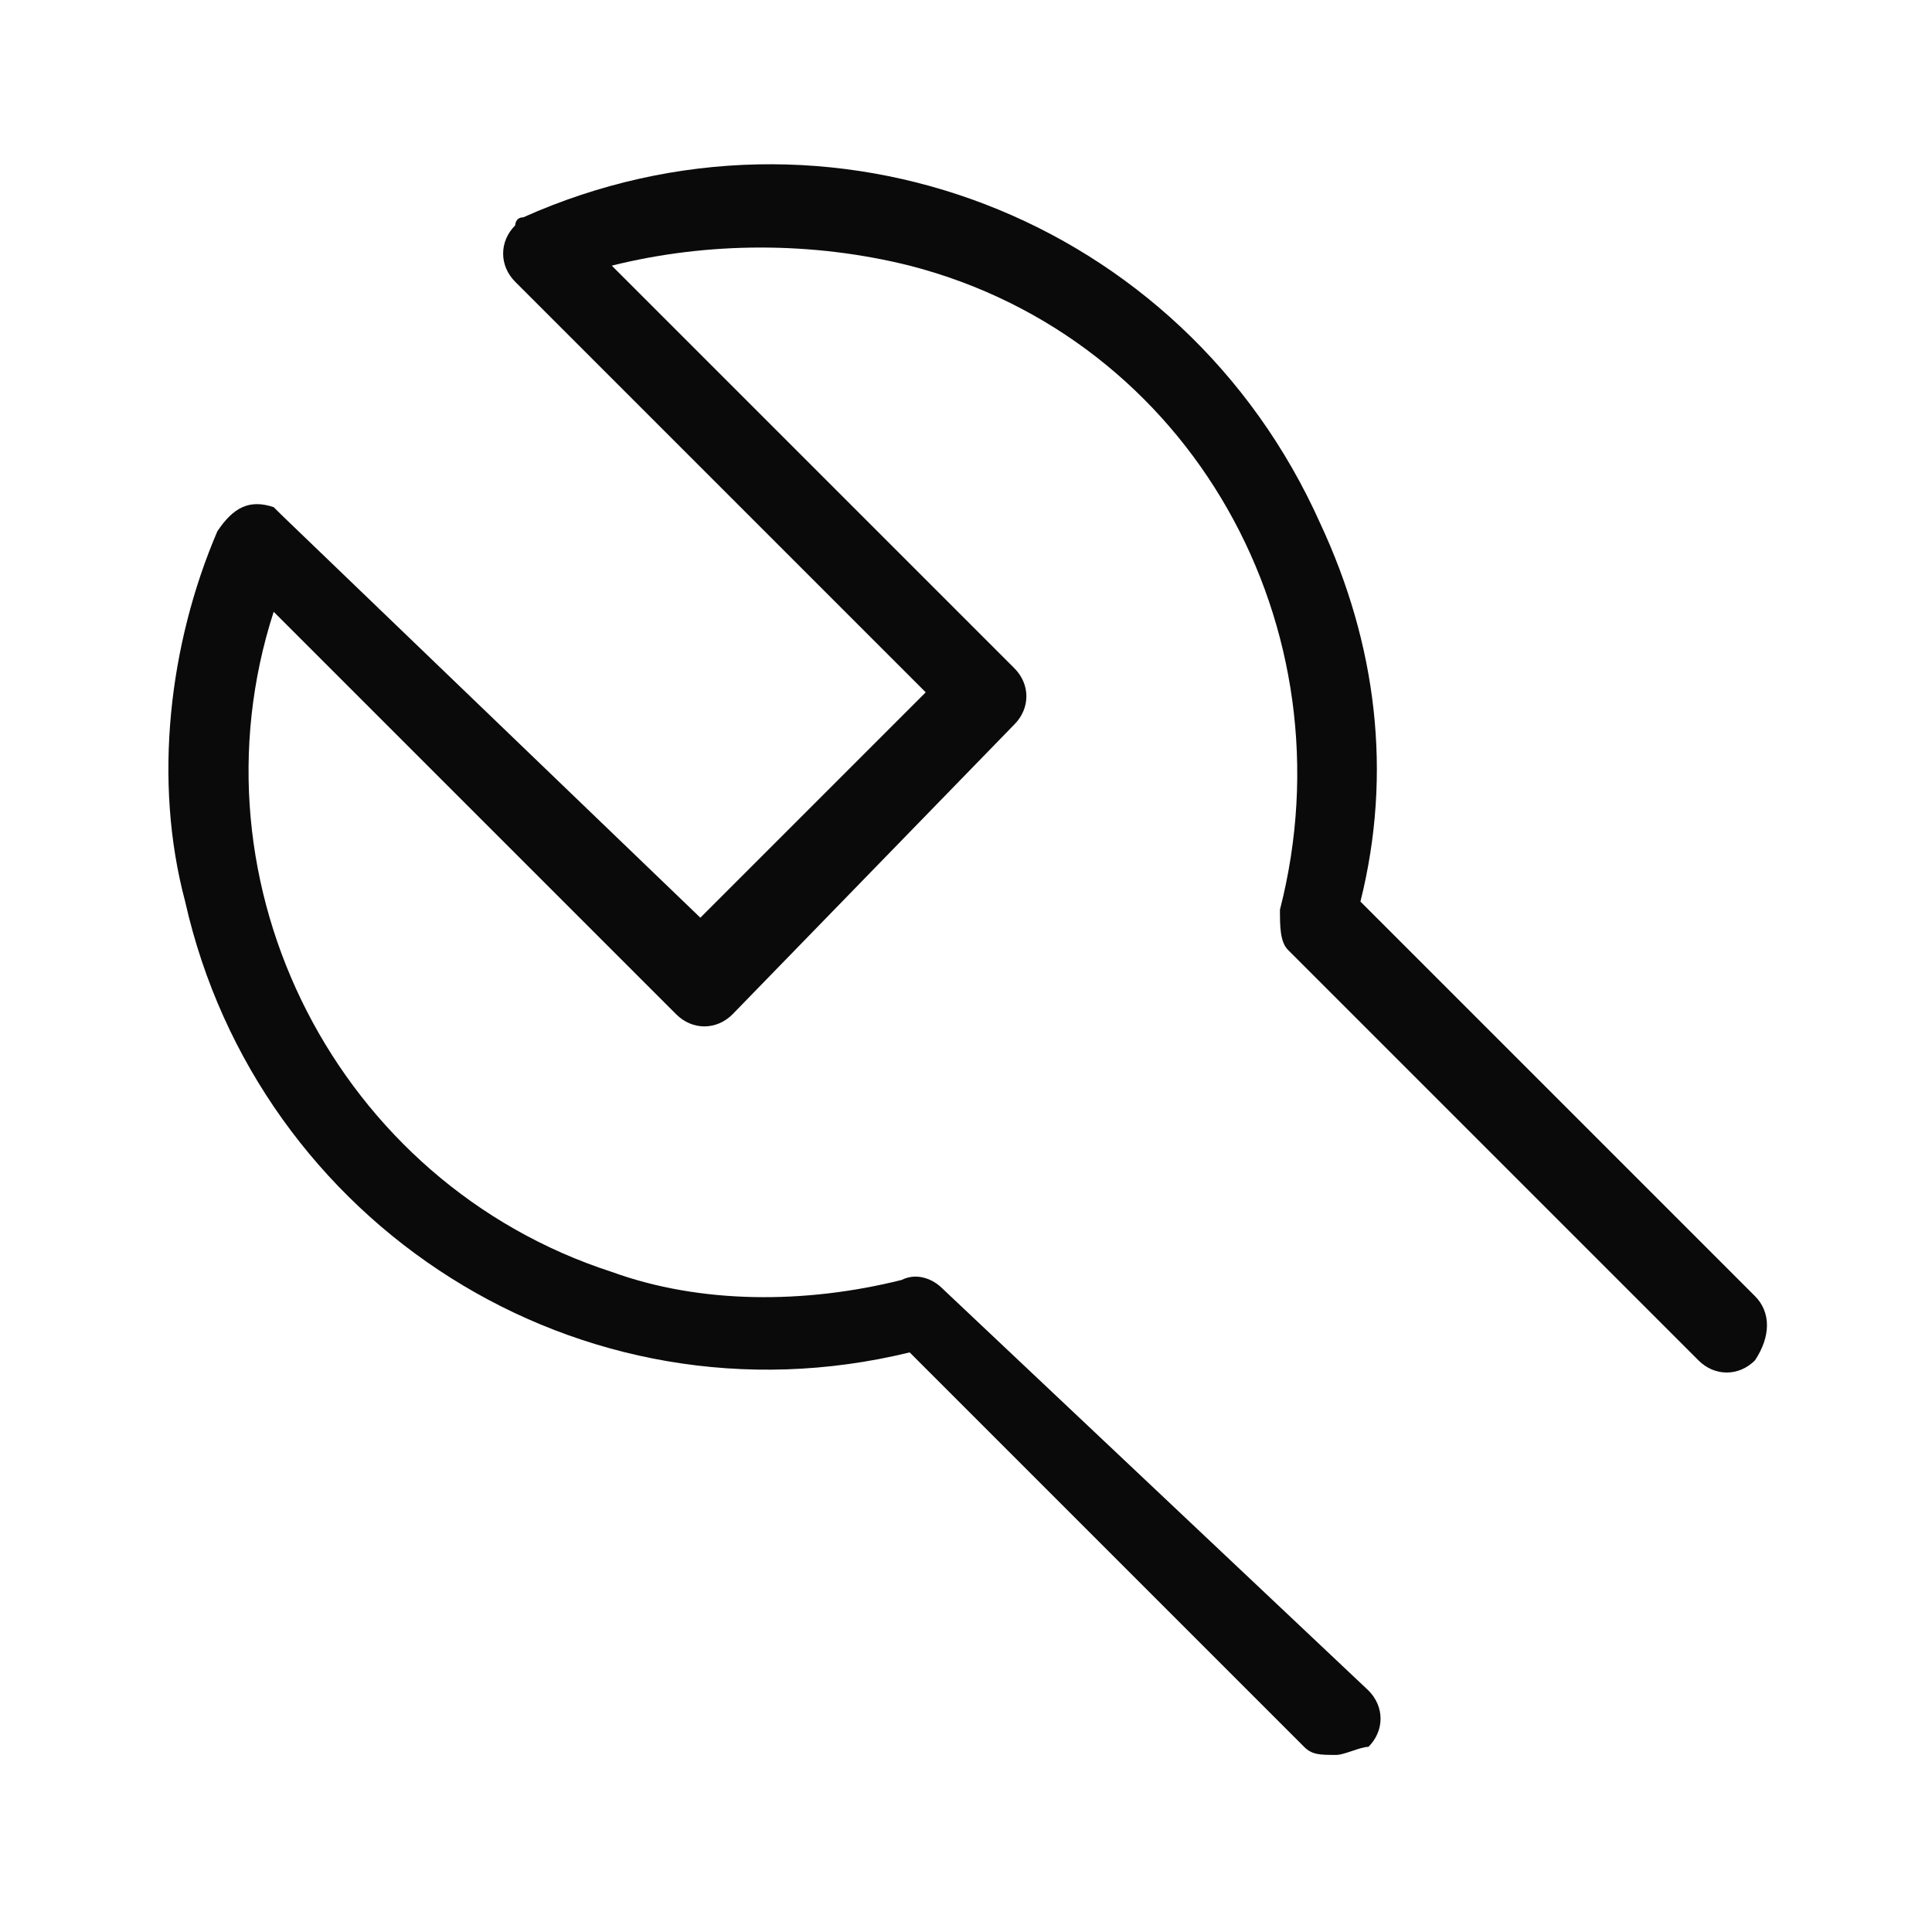 <svg width="38" height="38" viewBox="0 0 38 38" fill="none" xmlns="http://www.w3.org/2000/svg">
<path d="M34.517 25.492L26.758 17.733C27.392 15.2 27.075 12.667 25.966 10.292C23.275 4.275 16.308 1.583 10.291 4.275C10.133 4.275 10.133 4.433 10.133 4.433C9.817 4.75 9.817 5.225 10.133 5.542L18.208 13.617L13.775 18.05L5.542 10.133L5.383 9.975C4.908 9.817 4.592 9.975 4.275 10.45C3.325 12.667 3.008 15.358 3.642 17.733C5.067 24.067 11.4 28.183 17.892 26.6L25.65 34.358C25.808 34.517 25.966 34.517 26.283 34.517C26.442 34.517 26.758 34.358 26.916 34.358C27.233 34.042 27.233 33.567 26.916 33.25L18.525 25.333C18.366 25.175 18.05 25.017 17.733 25.175C15.833 25.65 13.775 25.65 12.033 25.017C6.65 23.275 3.642 17.417 5.383 12.033L13.3 19.95C13.617 20.267 14.091 20.267 14.408 19.95L19.95 14.25C20.267 13.933 20.267 13.458 19.95 13.142L12.033 5.225C13.933 4.75 15.992 4.75 17.892 5.225C23.433 6.65 26.6 12.35 25.175 17.892C25.175 18.208 25.175 18.525 25.333 18.683L33.408 26.758C33.725 27.075 34.2 27.075 34.517 26.758C34.833 26.283 34.833 25.808 34.517 25.492Z" fill="#0A0A0A"/>
</svg>
